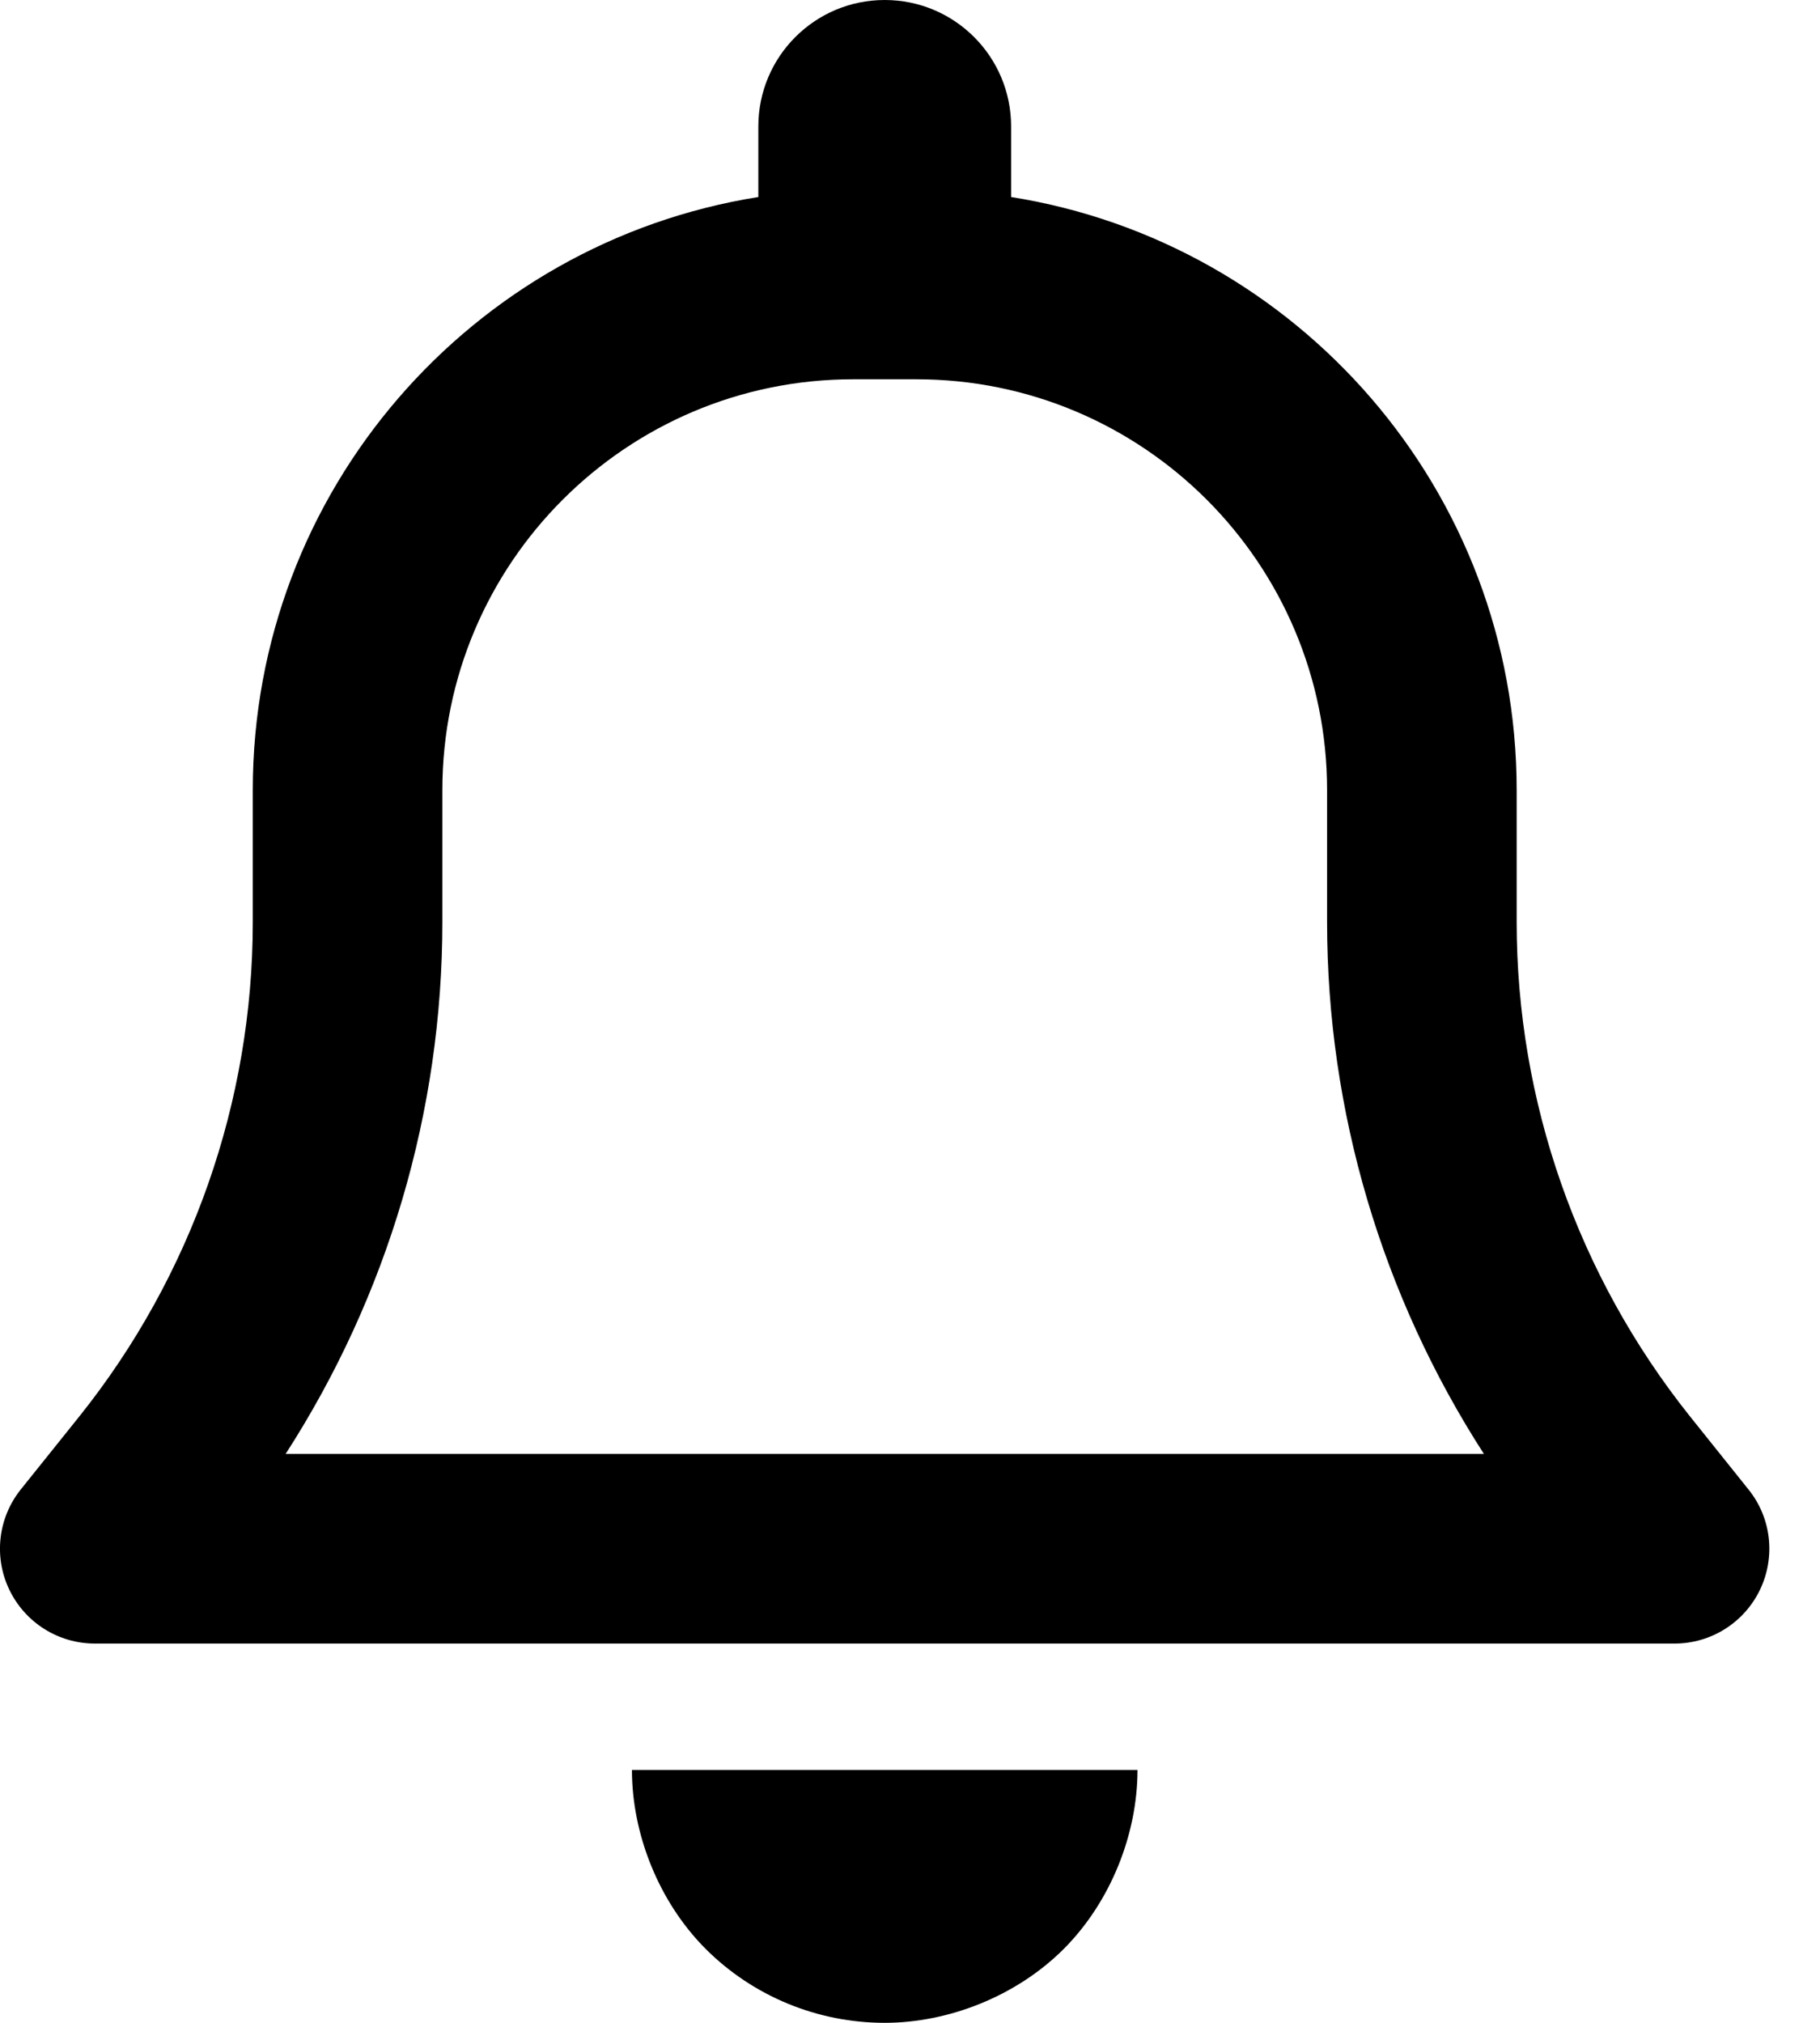 <svg width="18" height="20" viewBox="0 0 18 20" fill="none" xmlns="http://www.w3.org/2000/svg">
<path d="M10 1.25V1.948C12.832 2.398 15 4.852 15 7.812V9.117C15 10.891 15.605 12.613 16.711 14L17.293 14.727C17.52 15.008 17.562 15.395 17.406 15.719C17.25 16.043 16.922 16.25 16.562 16.25H0.938C0.577 16.25 0.249 16.043 0.093 15.719C-0.064 15.395 -0.02 15.008 0.205 14.727L0.788 14C1.896 12.613 2.5 10.891 2.5 9.117V7.812C2.5 4.852 4.668 2.398 7.5 1.948V1.25C7.5 0.56 8.059 0 8.75 0C9.441 0 10 0.56 10 1.25ZM8.438 3.75C6.195 3.75 4.375 5.57 4.375 7.812V9.117C4.375 10.988 3.833 12.812 2.825 14.375H14.676C13.668 12.812 13.125 10.988 13.125 9.117V7.812C13.125 5.57 11.305 3.75 9.063 3.75H8.438ZM11.25 17.5C11.25 18.129 10.988 18.801 10.52 19.27C10.051 19.738 9.379 20 8.75 20C8.086 20 7.449 19.738 6.98 19.27C6.512 18.801 6.25 18.129 6.25 17.5H11.25Z" fill="black"/>
</svg>
